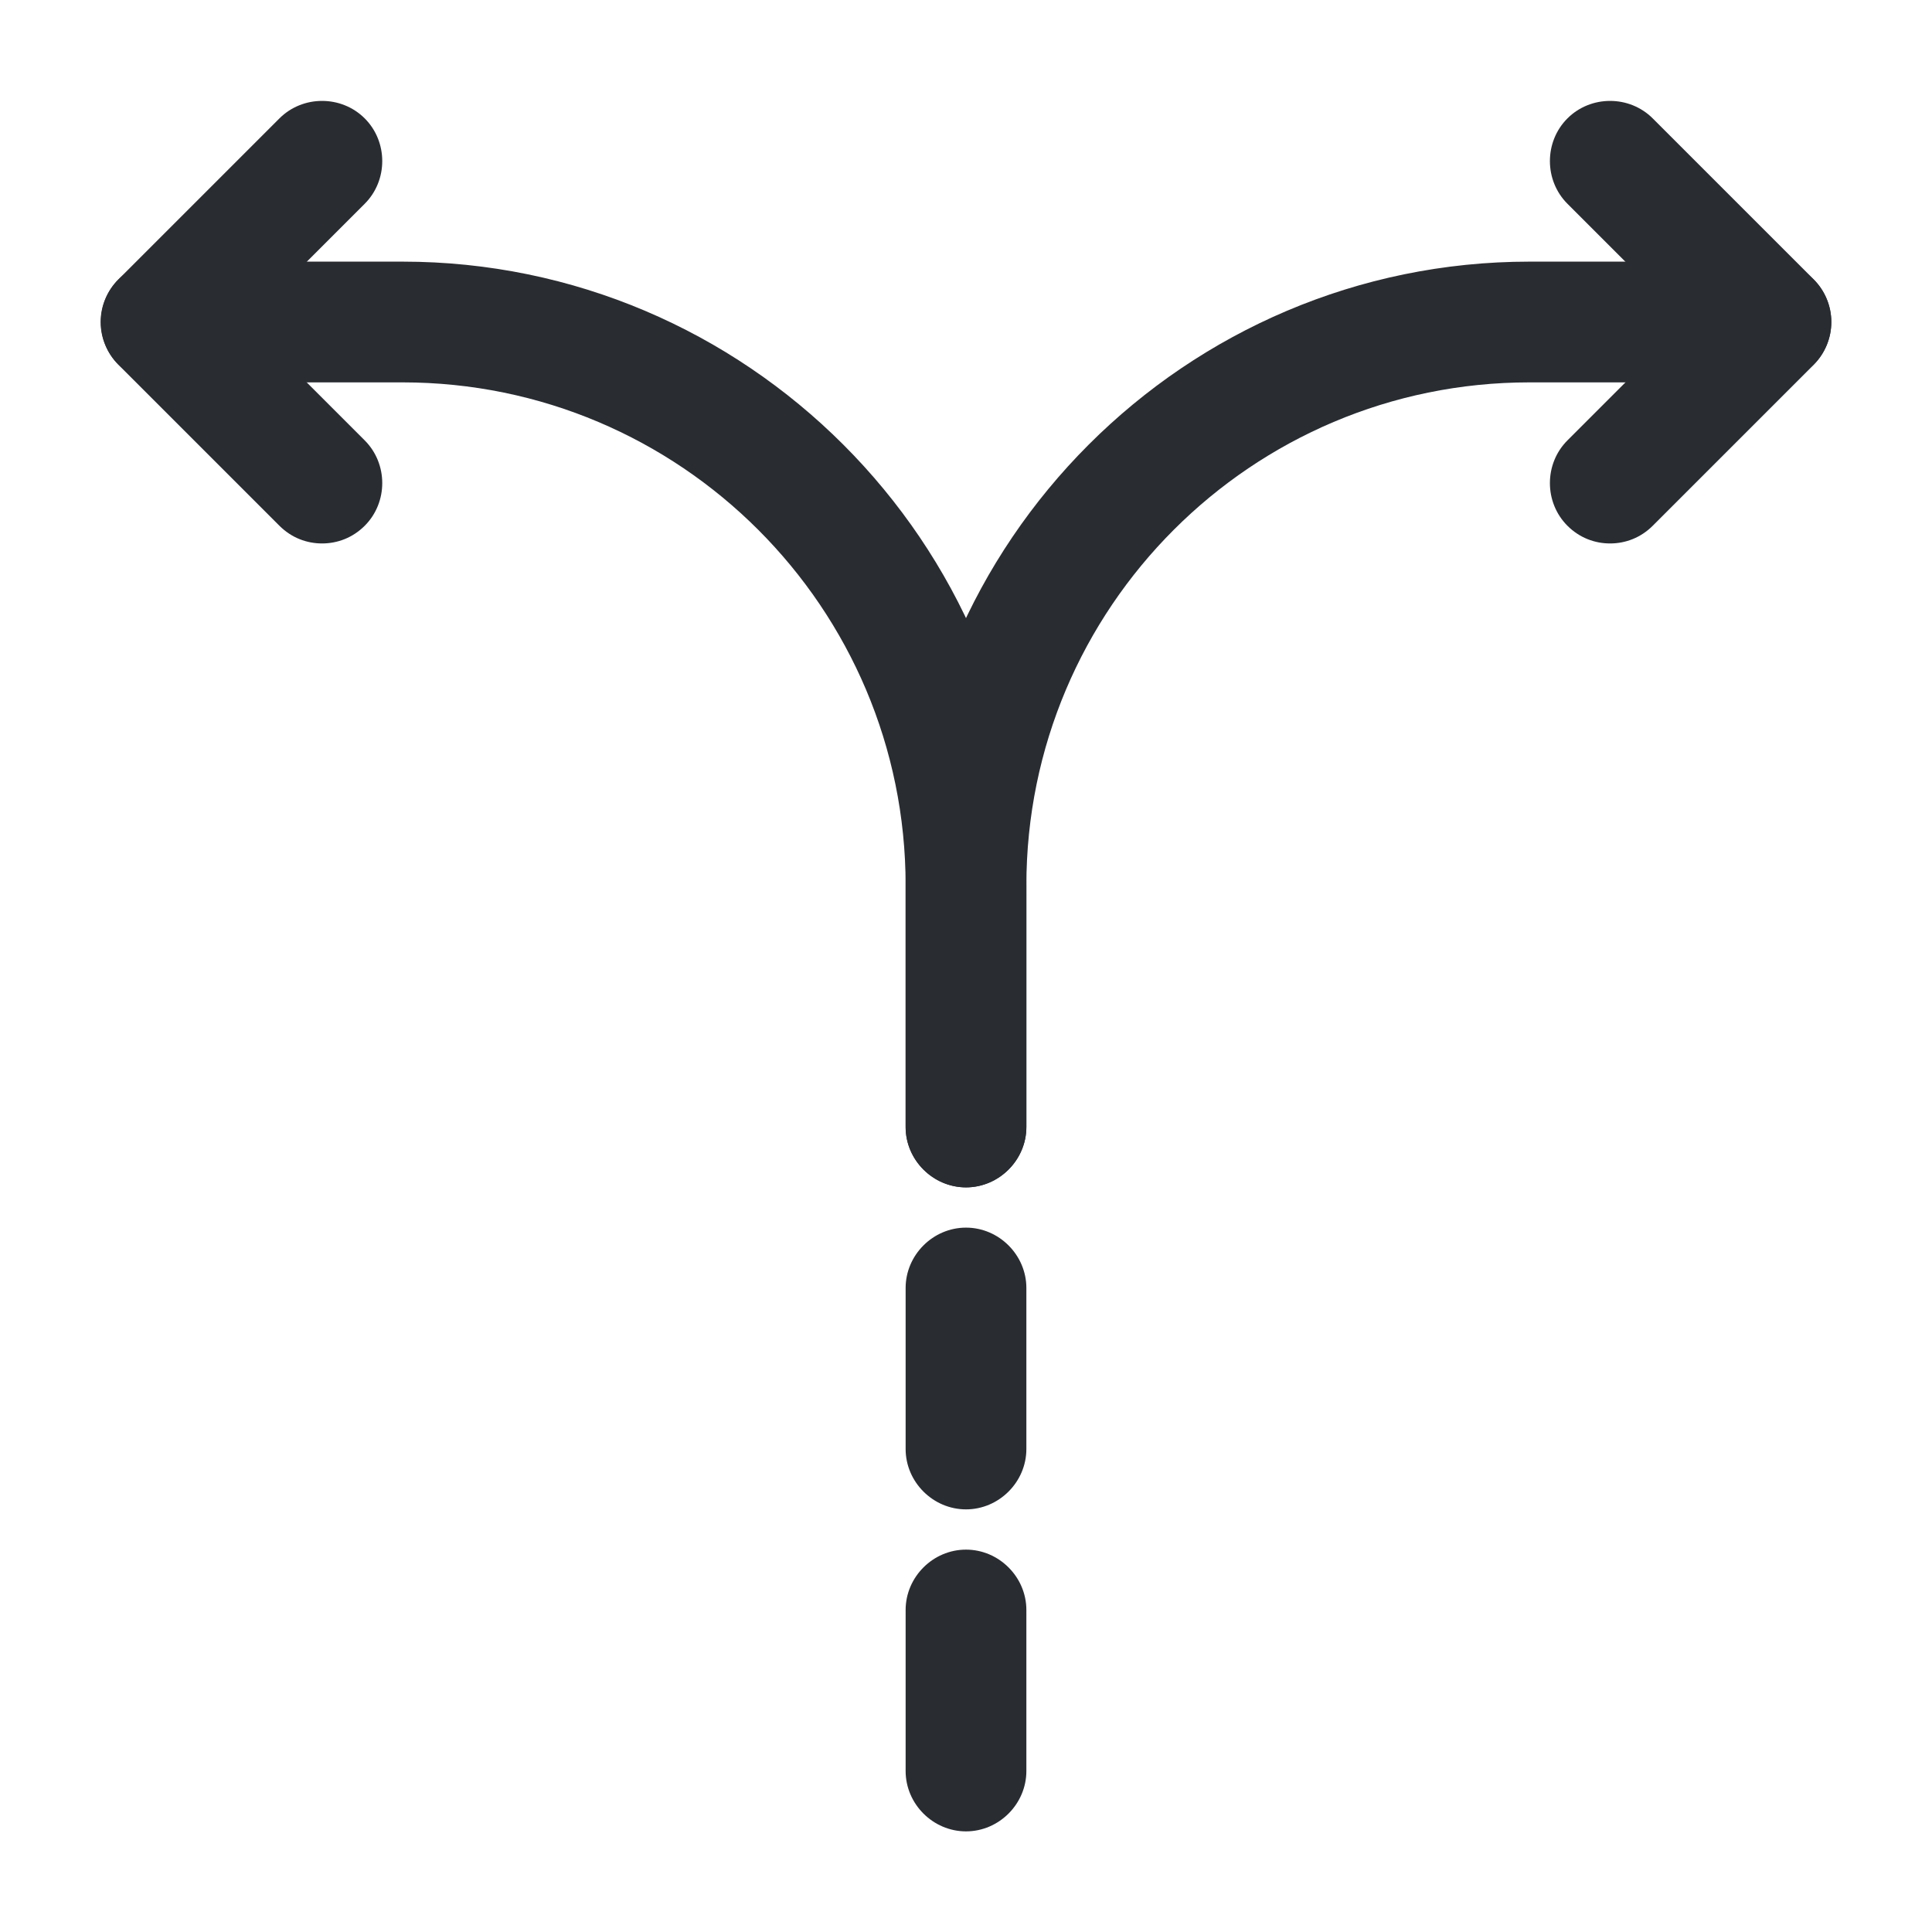 <?xml version="1.0" encoding="utf-8"?><!-- Uploaded to: SVG Repo, www.svgrepo.com, Generator: SVG Repo Mixer Tools -->
<svg width="800px" height="800px" viewBox="0 0 24 24" fill="none" xmlns="http://www.w3.org/2000/svg">
<path d="M12 22.75C11.59 22.75 11.25 22.41 11.25 22V20C11.25 19.59 11.59 19.25 12 19.25C12.41 19.25 12.75 19.59 12.75 20V22C12.75 22.41 12.41 22.75 12 22.75Z" fill="#292D32"/>
<path d="M12 18.75C11.59 18.75 11.25 18.41 11.25 18V16C11.25 15.59 11.59 15.25 12 15.25C12.41 15.25 12.75 15.59 12.75 16V18C12.75 18.41 12.41 18.75 12 18.75Z" fill="#292D32"/>
<path d="M12 14.75C11.59 14.75 11.25 14.41 11.25 14V11C11.25 6.73 14.73 3.25 19 3.25H22C22.41 3.25 22.75 3.59 22.75 4C22.75 4.41 22.41 4.75 22 4.75H19C15.55 4.75 12.75 7.55 12.75 11V14C12.75 14.41 12.41 14.75 12 14.75Z" fill="#292D32"/>
<path d="M12 14.75C11.59 14.75 11.25 14.41 11.25 14V11C11.25 7.55 8.45 4.75 5 4.75H2C1.59 4.75 1.25 4.41 1.25 4C1.25 3.59 1.59 3.25 2 3.25H5C9.27 3.25 12.75 6.73 12.75 11V14C12.75 14.41 12.41 14.75 12 14.75Z" fill="#292D32"/>
<path d="M4.001 6.751C3.811 6.751 3.621 6.681 3.471 6.531L1.471 4.531C1.181 4.241 1.181 3.761 1.471 3.471L3.471 1.471C3.761 1.181 4.241 1.181 4.531 1.471C4.821 1.761 4.821 2.241 4.531 2.531L3.061 4.001L4.531 5.471C4.821 5.761 4.821 6.241 4.531 6.531C4.381 6.681 4.191 6.751 4.001 6.751Z" fill="#292D32"/>
<path d="M20.001 6.751C19.811 6.751 19.621 6.681 19.471 6.531C19.181 6.241 19.181 5.761 19.471 5.471L20.941 4.001L19.471 2.531C19.181 2.241 19.181 1.761 19.471 1.471C19.761 1.181 20.241 1.181 20.531 1.471L22.531 3.471C22.821 3.761 22.821 4.241 22.531 4.531L20.531 6.531C20.381 6.681 20.191 6.751 20.001 6.751Z" fill="#292D32"/>
</svg>